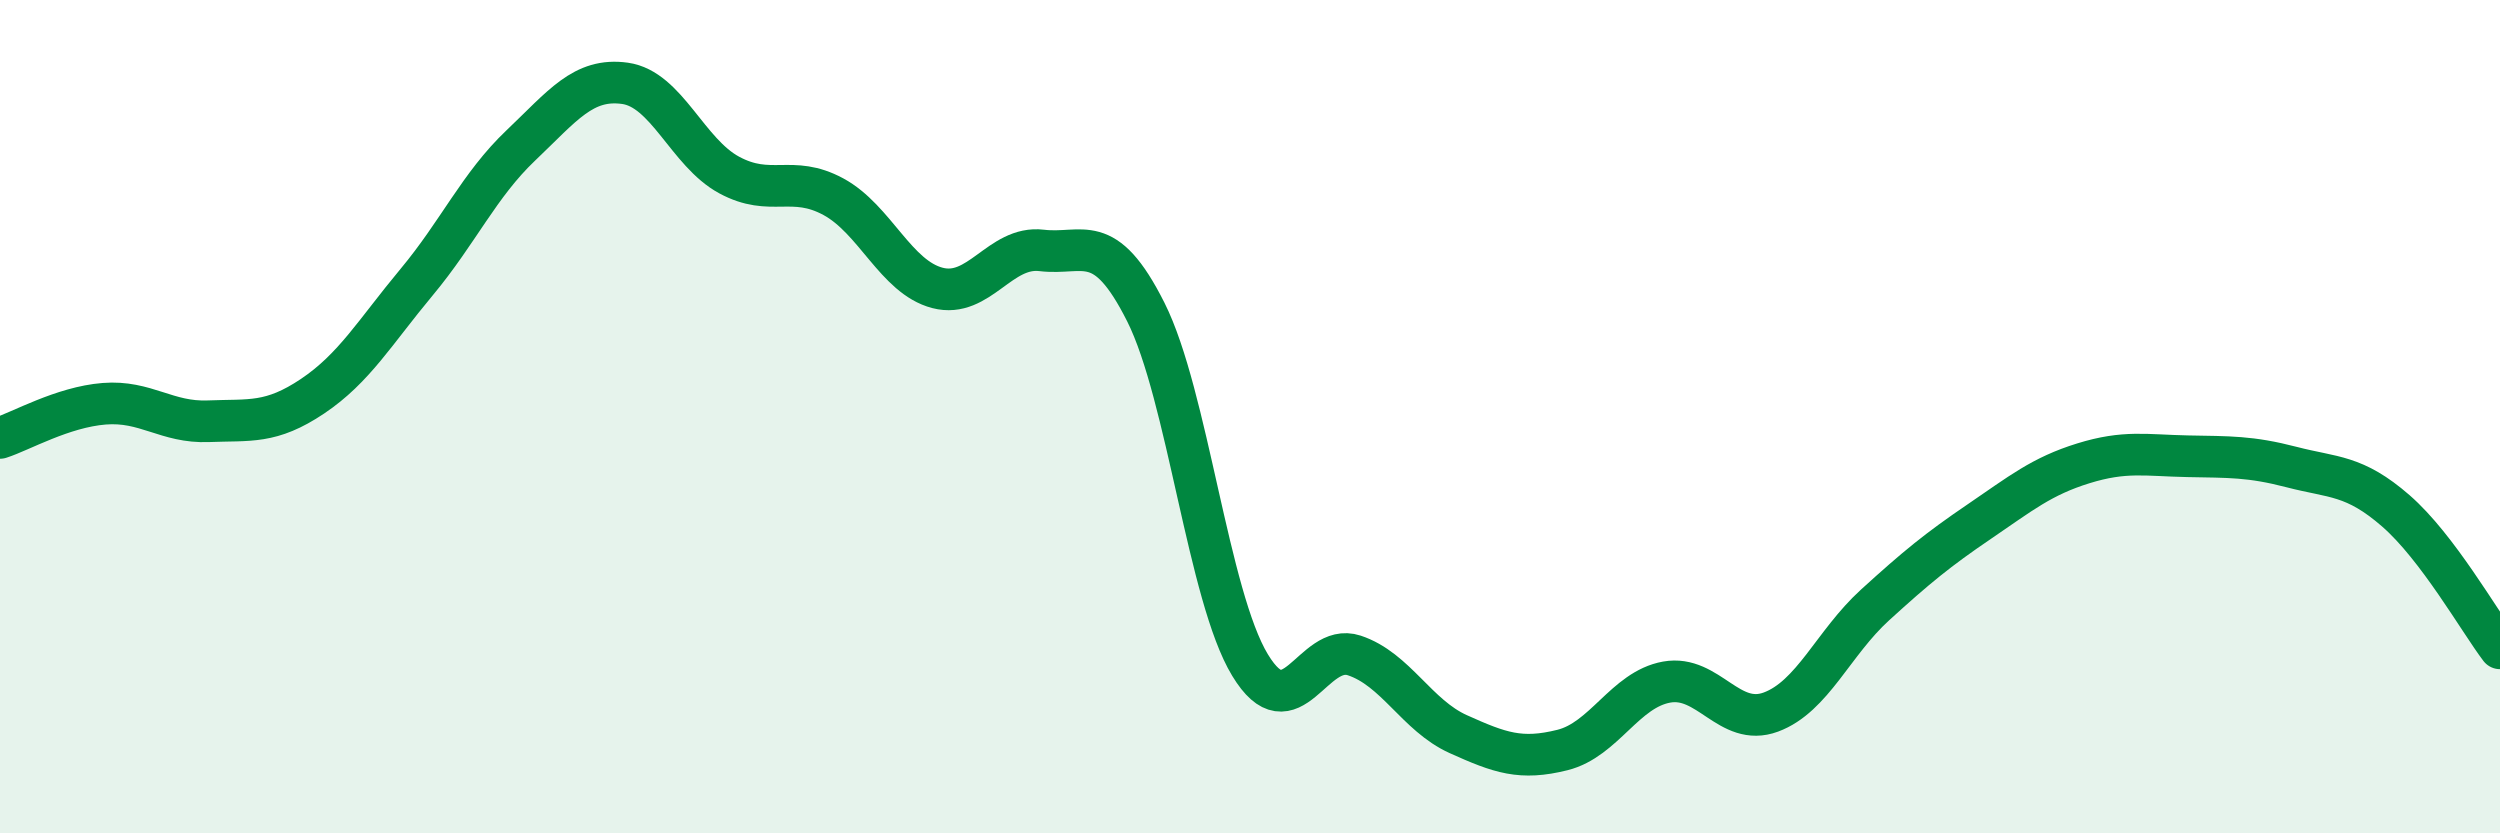 
    <svg width="60" height="20" viewBox="0 0 60 20" xmlns="http://www.w3.org/2000/svg">
      <path
        d="M 0,10.51 C 0.5,10.35 1.5,9.77 2.5,9.69 C 3.5,9.61 4,10.15 5,10.11 C 6,10.07 6.5,10.18 7.5,9.51 C 8.5,8.84 9,7.97 10,6.77 C 11,5.57 11.5,4.44 12.5,3.49 C 13.5,2.54 14,1.86 15,2 C 16,2.14 16.5,3.66 17.5,4.2 C 18.5,4.74 19,4.18 20,4.72 C 21,5.26 21.5,6.65 22.5,6.91 C 23.5,7.17 24,5.89 25,6.01 C 26,6.13 26.5,5.5 27.5,7.49 C 28.5,9.48 29,14.31 30,15.96 C 31,17.61 31.5,15.4 32.5,15.73 C 33.5,16.06 34,17.17 35,17.62 C 36,18.07 36.5,18.25 37.5,18 C 38.5,17.75 39,16.55 40,16.37 C 41,16.19 41.5,17.46 42.5,17.09 C 43.5,16.72 44,15.43 45,14.52 C 46,13.61 46.5,13.2 47.5,12.52 C 48.5,11.84 49,11.43 50,11.12 C 51,10.81 51.5,10.93 52.5,10.95 C 53.5,10.97 54,10.95 55,11.21 C 56,11.47 56.5,11.39 57.5,12.26 C 58.5,13.13 59.5,14.9 60,15.56L60 20L0 20Z"
        fill="#008740"
        opacity="0.1"
        stroke-linecap="round"
        stroke-linejoin="round"
      />
      <path
        d="M 0,10.51 C 0.5,10.35 1.5,9.77 2.5,9.69 C 3.5,9.61 4,10.15 5,10.11 C 6,10.07 6.5,10.18 7.5,9.51 C 8.5,8.84 9,7.97 10,6.77 C 11,5.57 11.5,4.44 12.5,3.49 C 13.5,2.54 14,1.86 15,2 C 16,2.14 16.5,3.66 17.5,4.2 C 18.5,4.74 19,4.18 20,4.72 C 21,5.26 21.5,6.65 22.5,6.91 C 23.5,7.17 24,5.89 25,6.01 C 26,6.13 26.5,5.5 27.5,7.49 C 28.5,9.48 29,14.31 30,15.96 C 31,17.61 31.5,15.4 32.5,15.73 C 33.5,16.06 34,17.17 35,17.62 C 36,18.07 36.5,18.25 37.5,18 C 38.5,17.75 39,16.55 40,16.37 C 41,16.19 41.5,17.46 42.5,17.09 C 43.5,16.72 44,15.43 45,14.52 C 46,13.61 46.5,13.2 47.5,12.52 C 48.5,11.84 49,11.43 50,11.12 C 51,10.81 51.5,10.93 52.5,10.95 C 53.5,10.97 54,10.95 55,11.21 C 56,11.47 56.5,11.39 57.5,12.26 C 58.5,13.13 59.5,14.9 60,15.56"
        stroke="#008740"
        stroke-width="1"
        fill="none"
        stroke-linecap="round"
        stroke-linejoin="round"
      />
    </svg>
  